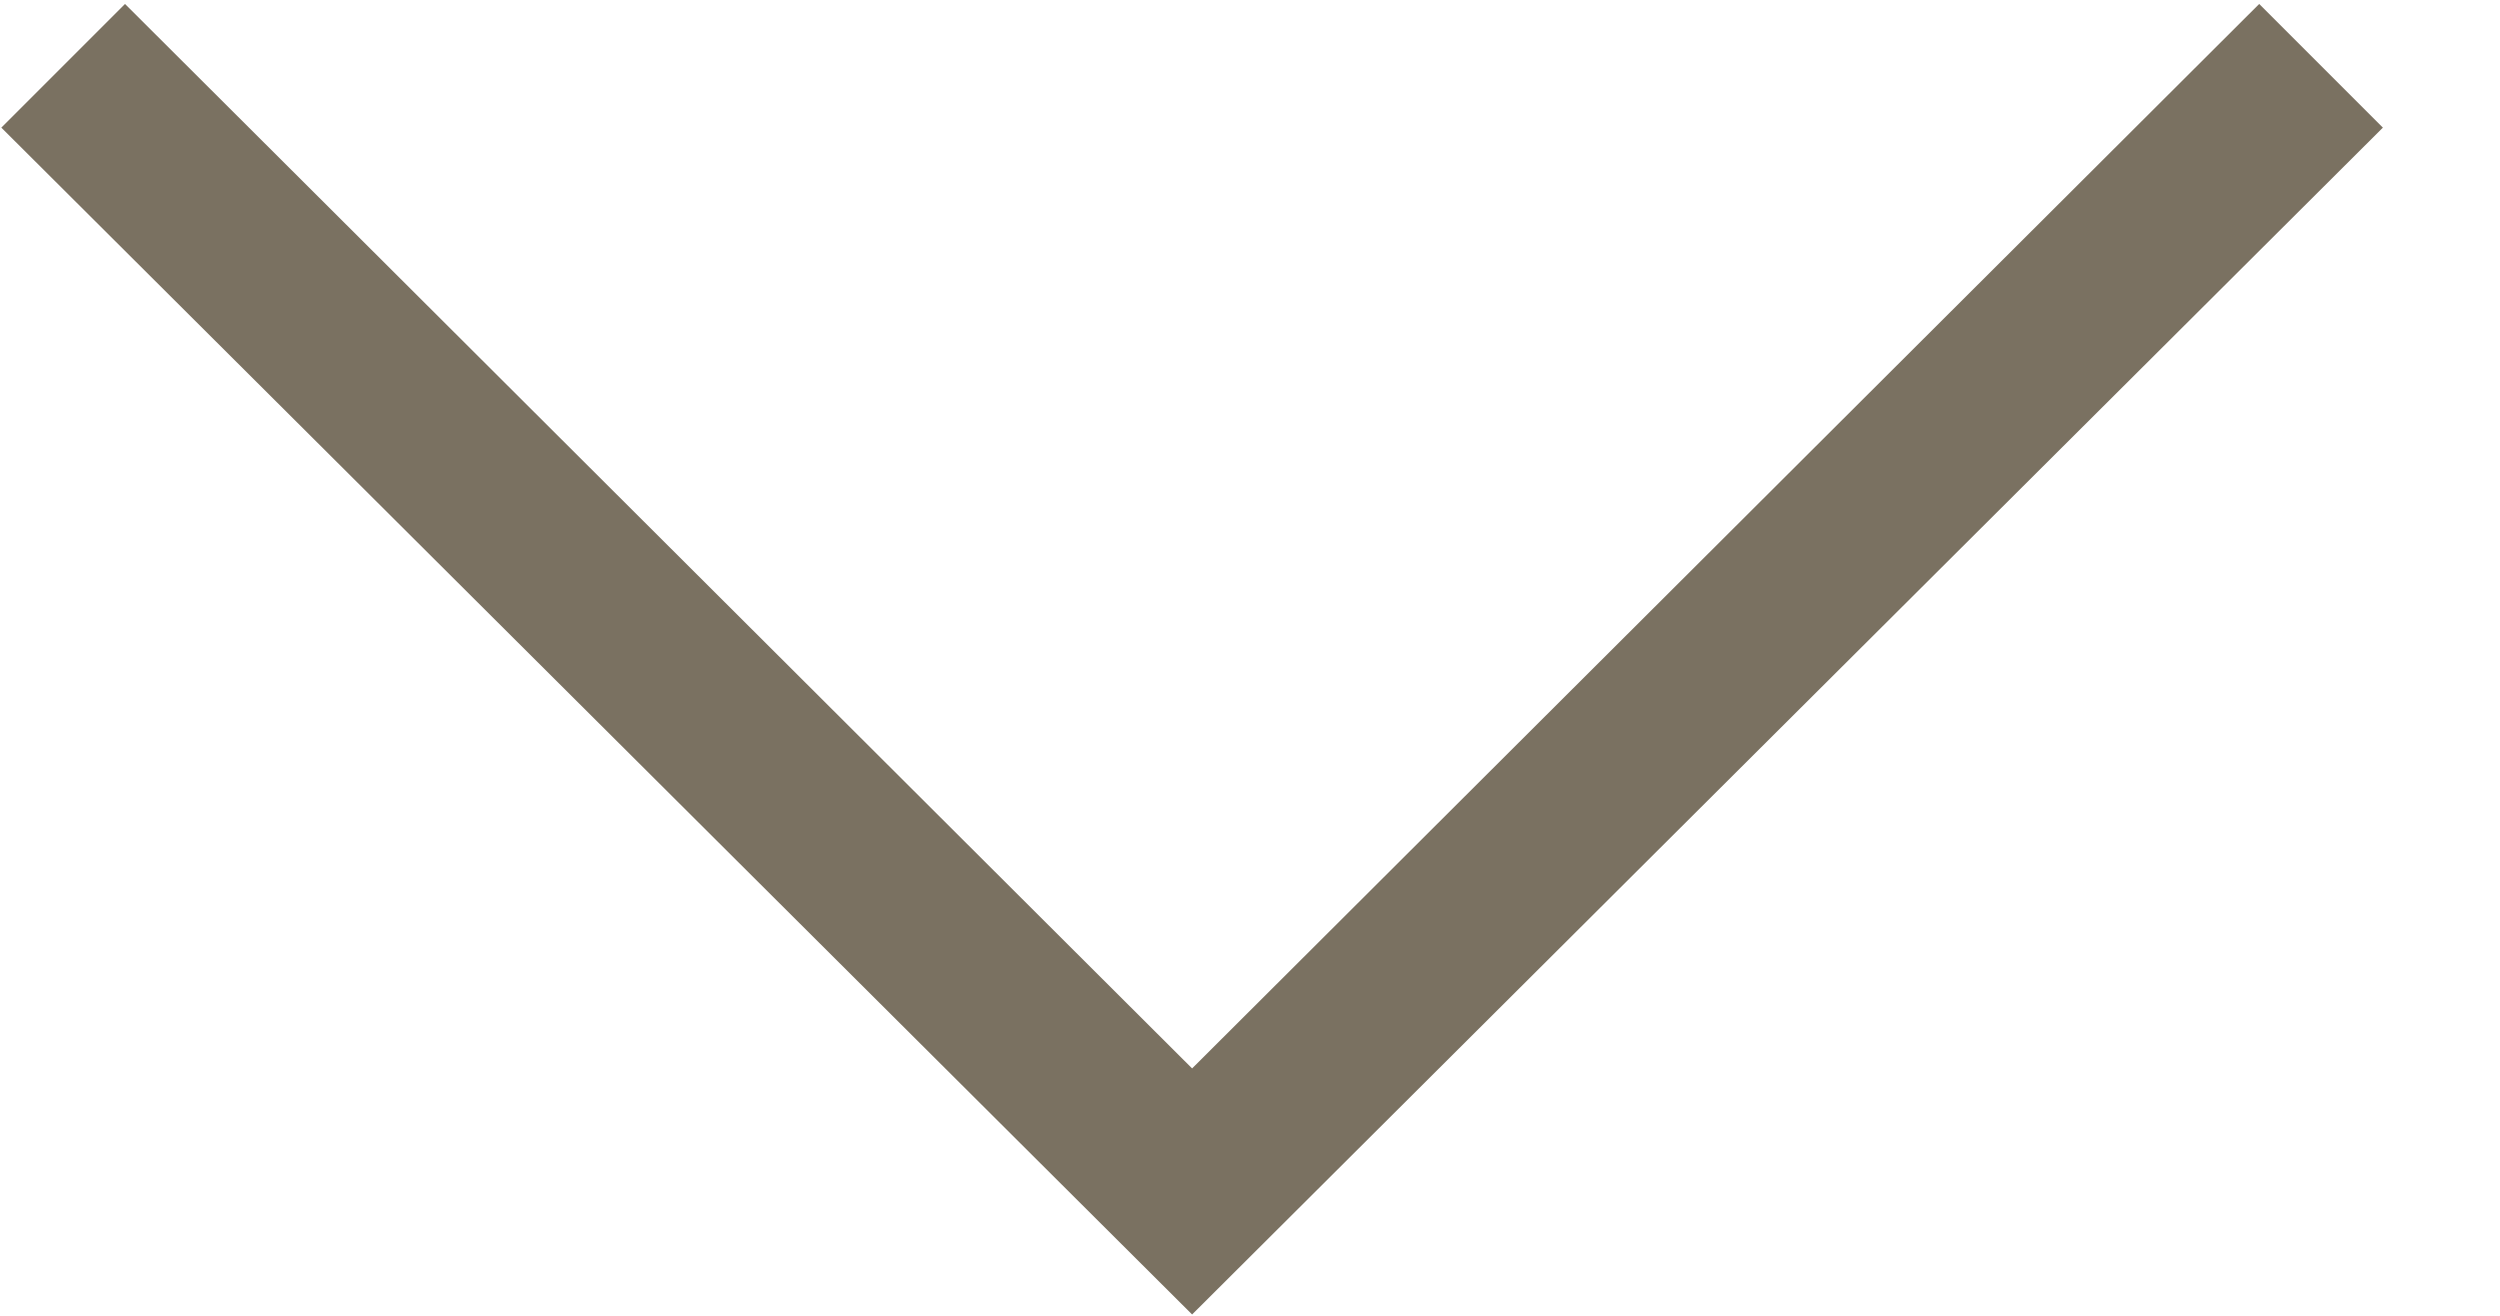 <svg xmlns="http://www.w3.org/2000/svg" viewBox="0 0 19 10" width="19" height="10">
	<style>
		tspan { white-space:pre }
		.shp0 { fill: #7a7161 } 
	</style>
	<path id="Shape" class="shp0" d="M17.17,0.03l-8.11,8.09l-8.11,-8.09l-0.94,0.94l9.05,9.02l9.05,-9.02z" />
</svg>